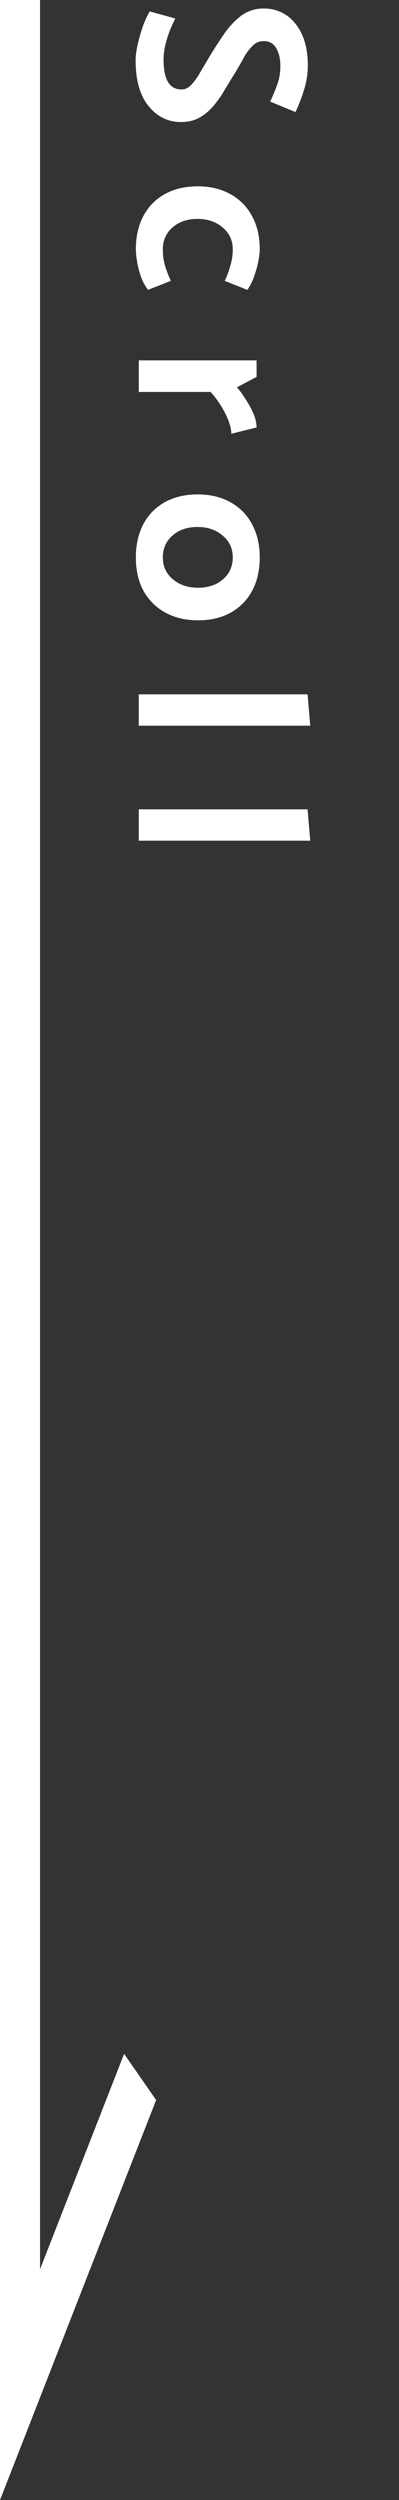 <svg width="23" height="144" fill="none" xmlns="http://www.w3.org/2000/svg"><rect width="100%" height="100%" fill="#333333" stroke="none"/><path d="M0 144V0h2.308v130.708l4.846-12.406L9 120.96 0 144zM8.63.658l1.47.406a20.2 20.2 0 00-.308.686c-.103.27-.191.555-.266.854a3.942 3.942 0 00-.098.84c0 1.139.345 1.708 1.036 1.708.215 0 .406-.093.574-.28.168-.177.331-.406.49-.686.168-.28.336-.565.504-.854.27-.448.555-.891.854-1.33A4.74 4.74 0 0113.894.91a2.15 2.15 0 011.302-.42c.485 0 .92.126 1.302.378.383.261.686.635.91 1.12.224.495.336 1.087.336 1.778 0 .476-.075.952-.224 1.428-.15.476-.313.896-.49 1.26l-1.456-.602c.14-.29.27-.602.392-.938.13-.336.196-.71.196-1.12 0-.401-.08-.742-.238-1.022-.159-.27-.401-.406-.728-.406a.869.869 0 00-.616.252 2.969 2.969 0 00-.504.658c-.15.28-.317.574-.504.882l-.616 1.008a5.79 5.79 0 01-.658.938c-.233.28-.5.504-.798.672-.299.168-.653.252-1.064.252-.756 0-1.381-.308-1.876-.924-.495-.607-.742-1.484-.742-2.632 0-.261.042-.574.126-.938a9.97 9.97 0 01.308-1.064c.13-.336.257-.607.378-.812zm1.218 15.52l-1.316.519a2.885 2.885 0 01-.406-.756 5.32 5.32 0 01-.224-.882 4.454 4.454 0 01-.07-.714c0-.728.145-1.363.434-1.904.29-.542.7-.962 1.232-1.26.541-.299 1.171-.448 1.89-.448.728 0 1.358.15 1.89.448.541.299.957.719 1.246 1.26.299.541.448 1.176.448 1.904 0 .196-.028.434-.084.714-.056.28-.135.565-.238.854a3.08 3.08 0 01-.392.784l-1.302-.518a5.62 5.62 0 00.336-.924c.084-.28.126-.579.126-.896 0-.514-.196-.934-.588-1.26-.383-.327-.863-.49-1.442-.49-.588 0-1.069.163-1.442.49-.373.326-.56.746-.56 1.26 0 .317.037.616.112.896.084.29.2.597.35.924zM8 22.577v-1.82h6.79v.952l-1.134.602c.168.187.336.416.504.686.177.271.327.546.448.826.121.29.182.556.182.798l-1.456.364c0-.308-.112-.69-.336-1.148a5.882 5.882 0 00-.854-1.26H8zm-.168 9.527c0-.728.145-1.367.434-1.918.29-.541.7-.961 1.232-1.26.541-.299 1.171-.448 1.89-.448.728 0 1.358.15 1.89.448.541.299.957.719 1.246 1.26.299.55.448 1.19.448 1.918 0 .737-.145 1.377-.434 1.918-.29.541-.7.961-1.232 1.26-.532.299-1.162.448-1.89.448-.719 0-1.349-.15-1.89-.448a3.149 3.149 0 01-1.26-1.26c-.29-.541-.434-1.18-.434-1.918zm1.554 0c0 .513.191.933.574 1.26.392.327.877.49 1.456.49.588 0 1.069-.163 1.442-.49.373-.327.56-.747.56-1.26s-.196-.933-.588-1.26c-.383-.327-.863-.49-1.442-.49-.588 0-1.069.163-1.442.49-.373.327-.56.747-.56 1.26zM8 41.8v-1.806h9.73l.154 1.806H8zm0 6.623v-1.806h9.73l.154 1.806H8z" fill="#fff"/></svg>